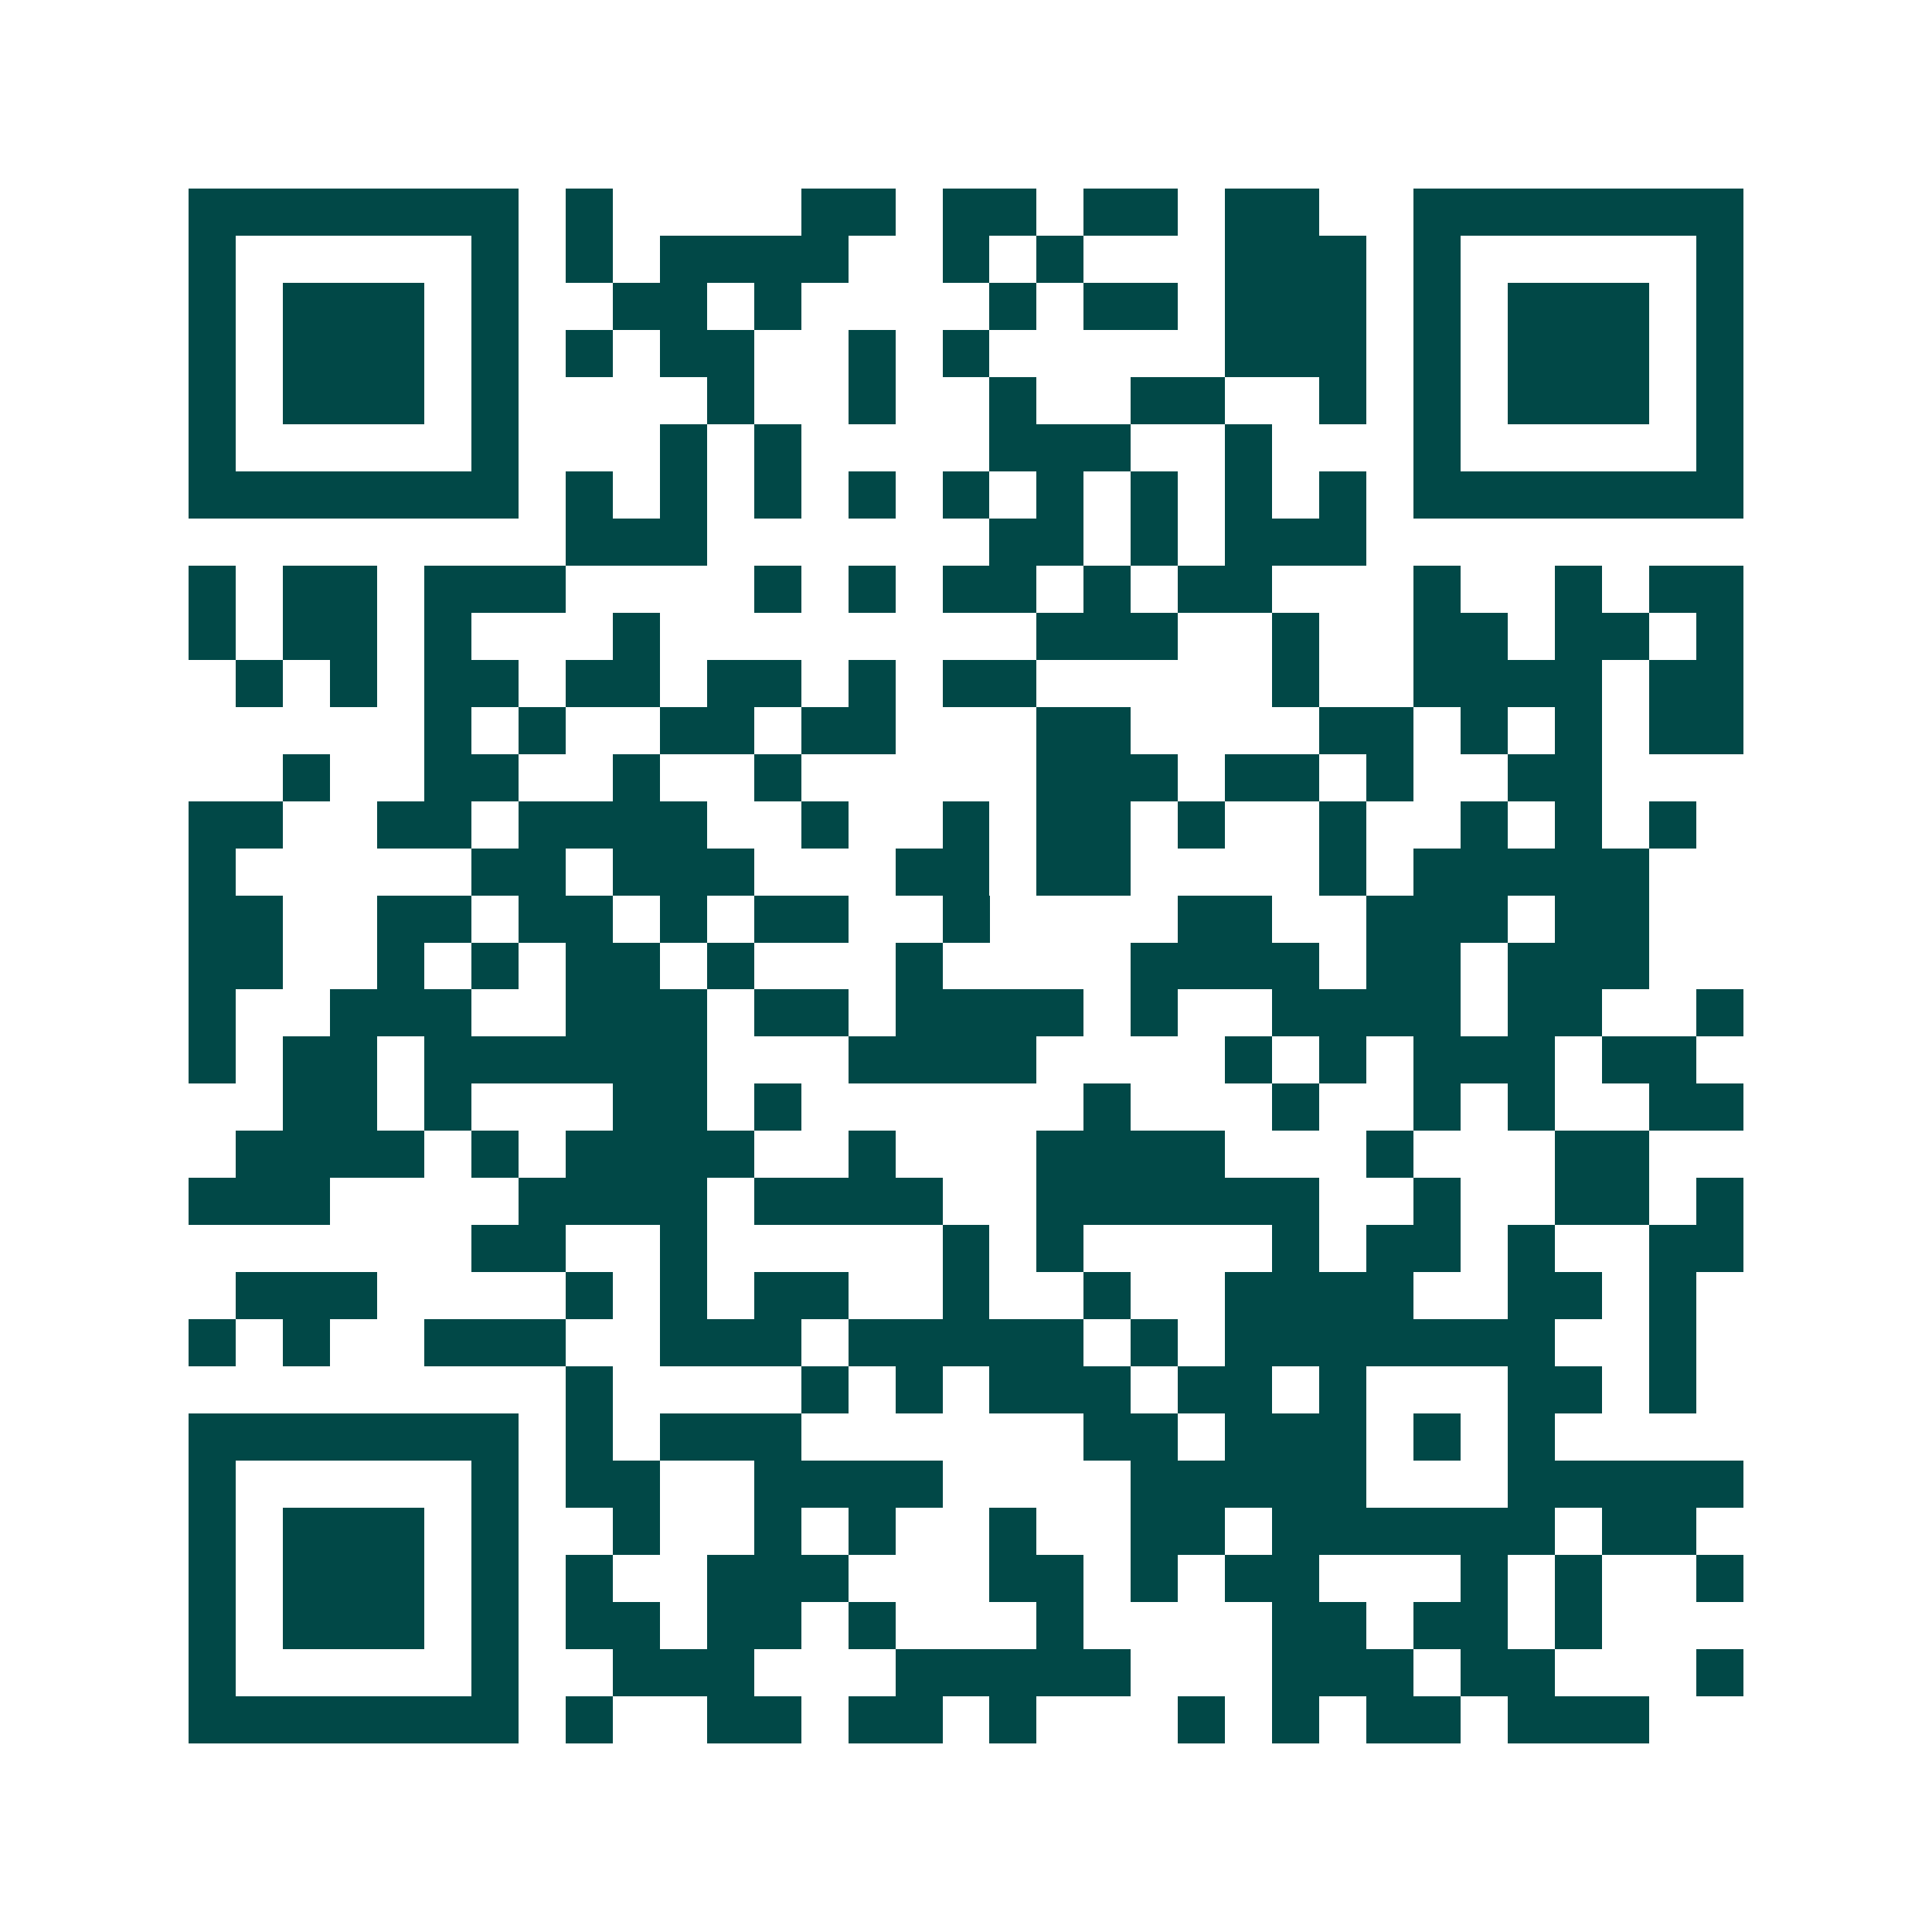 <svg xmlns="http://www.w3.org/2000/svg" width="200" height="200" viewBox="0 0 41 41" shape-rendering="crispEdges"><path fill="#ffffff" d="M0 0h41v41H0z"/><path stroke="#014847" d="M4 4.5h7m1 0h1m4 0h2m1 0h2m1 0h2m1 0h2m2 0h7M4 5.5h1m5 0h1m1 0h1m1 0h4m2 0h1m1 0h1m3 0h3m1 0h1m5 0h1M4 6.5h1m1 0h3m1 0h1m2 0h2m1 0h1m4 0h1m1 0h2m1 0h3m1 0h1m1 0h3m1 0h1M4 7.5h1m1 0h3m1 0h1m1 0h1m1 0h2m2 0h1m1 0h1m5 0h3m1 0h1m1 0h3m1 0h1M4 8.5h1m1 0h3m1 0h1m4 0h1m2 0h1m2 0h1m2 0h2m2 0h1m1 0h1m1 0h3m1 0h1M4 9.5h1m5 0h1m3 0h1m1 0h1m4 0h3m2 0h1m3 0h1m5 0h1M4 10.5h7m1 0h1m1 0h1m1 0h1m1 0h1m1 0h1m1 0h1m1 0h1m1 0h1m1 0h1m1 0h7M12 11.5h3m6 0h2m1 0h1m1 0h3M4 12.5h1m1 0h2m1 0h3m4 0h1m1 0h1m1 0h2m1 0h1m1 0h2m3 0h1m2 0h1m1 0h2M4 13.5h1m1 0h2m1 0h1m3 0h1m8 0h3m2 0h1m2 0h2m1 0h2m1 0h1M5 14.5h1m1 0h1m1 0h2m1 0h2m1 0h2m1 0h1m1 0h2m5 0h1m2 0h4m1 0h2M9 15.5h1m1 0h1m2 0h2m1 0h2m3 0h2m4 0h2m1 0h1m1 0h1m1 0h2M6 16.5h1m2 0h2m2 0h1m2 0h1m5 0h3m1 0h2m1 0h1m2 0h2M4 17.5h2m2 0h2m1 0h4m2 0h1m2 0h1m1 0h2m1 0h1m2 0h1m2 0h1m1 0h1m1 0h1M4 18.5h1m5 0h2m1 0h3m3 0h2m1 0h2m4 0h1m1 0h5M4 19.5h2m2 0h2m1 0h2m1 0h1m1 0h2m2 0h1m4 0h2m2 0h3m1 0h2M4 20.5h2m2 0h1m1 0h1m1 0h2m1 0h1m3 0h1m4 0h4m1 0h2m1 0h3M4 21.5h1m2 0h3m2 0h3m1 0h2m1 0h4m1 0h1m2 0h4m1 0h2m2 0h1M4 22.5h1m1 0h2m1 0h6m3 0h4m4 0h1m1 0h1m1 0h3m1 0h2M6 23.5h2m1 0h1m3 0h2m1 0h1m6 0h1m3 0h1m2 0h1m1 0h1m2 0h2M5 24.5h4m1 0h1m1 0h4m2 0h1m3 0h4m3 0h1m3 0h2M4 25.5h3m4 0h4m1 0h4m2 0h6m2 0h1m2 0h2m1 0h1M10 26.5h2m2 0h1m5 0h1m1 0h1m4 0h1m1 0h2m1 0h1m2 0h2M5 27.5h3m4 0h1m1 0h1m1 0h2m2 0h1m2 0h1m2 0h4m2 0h2m1 0h1M4 28.5h1m1 0h1m2 0h3m2 0h3m1 0h5m1 0h1m1 0h7m2 0h1M12 29.5h1m4 0h1m1 0h1m1 0h3m1 0h2m1 0h1m3 0h2m1 0h1M4 30.5h7m1 0h1m1 0h3m6 0h2m1 0h3m1 0h1m1 0h1M4 31.5h1m5 0h1m1 0h2m2 0h4m4 0h5m3 0h5M4 32.5h1m1 0h3m1 0h1m2 0h1m2 0h1m1 0h1m2 0h1m2 0h2m1 0h6m1 0h2M4 33.5h1m1 0h3m1 0h1m1 0h1m2 0h3m3 0h2m1 0h1m1 0h2m3 0h1m1 0h1m2 0h1M4 34.5h1m1 0h3m1 0h1m1 0h2m1 0h2m1 0h1m3 0h1m4 0h2m1 0h2m1 0h1M4 35.5h1m5 0h1m2 0h3m3 0h5m3 0h3m1 0h2m3 0h1M4 36.5h7m1 0h1m2 0h2m1 0h2m1 0h1m3 0h1m1 0h1m1 0h2m1 0h3"/></svg>
